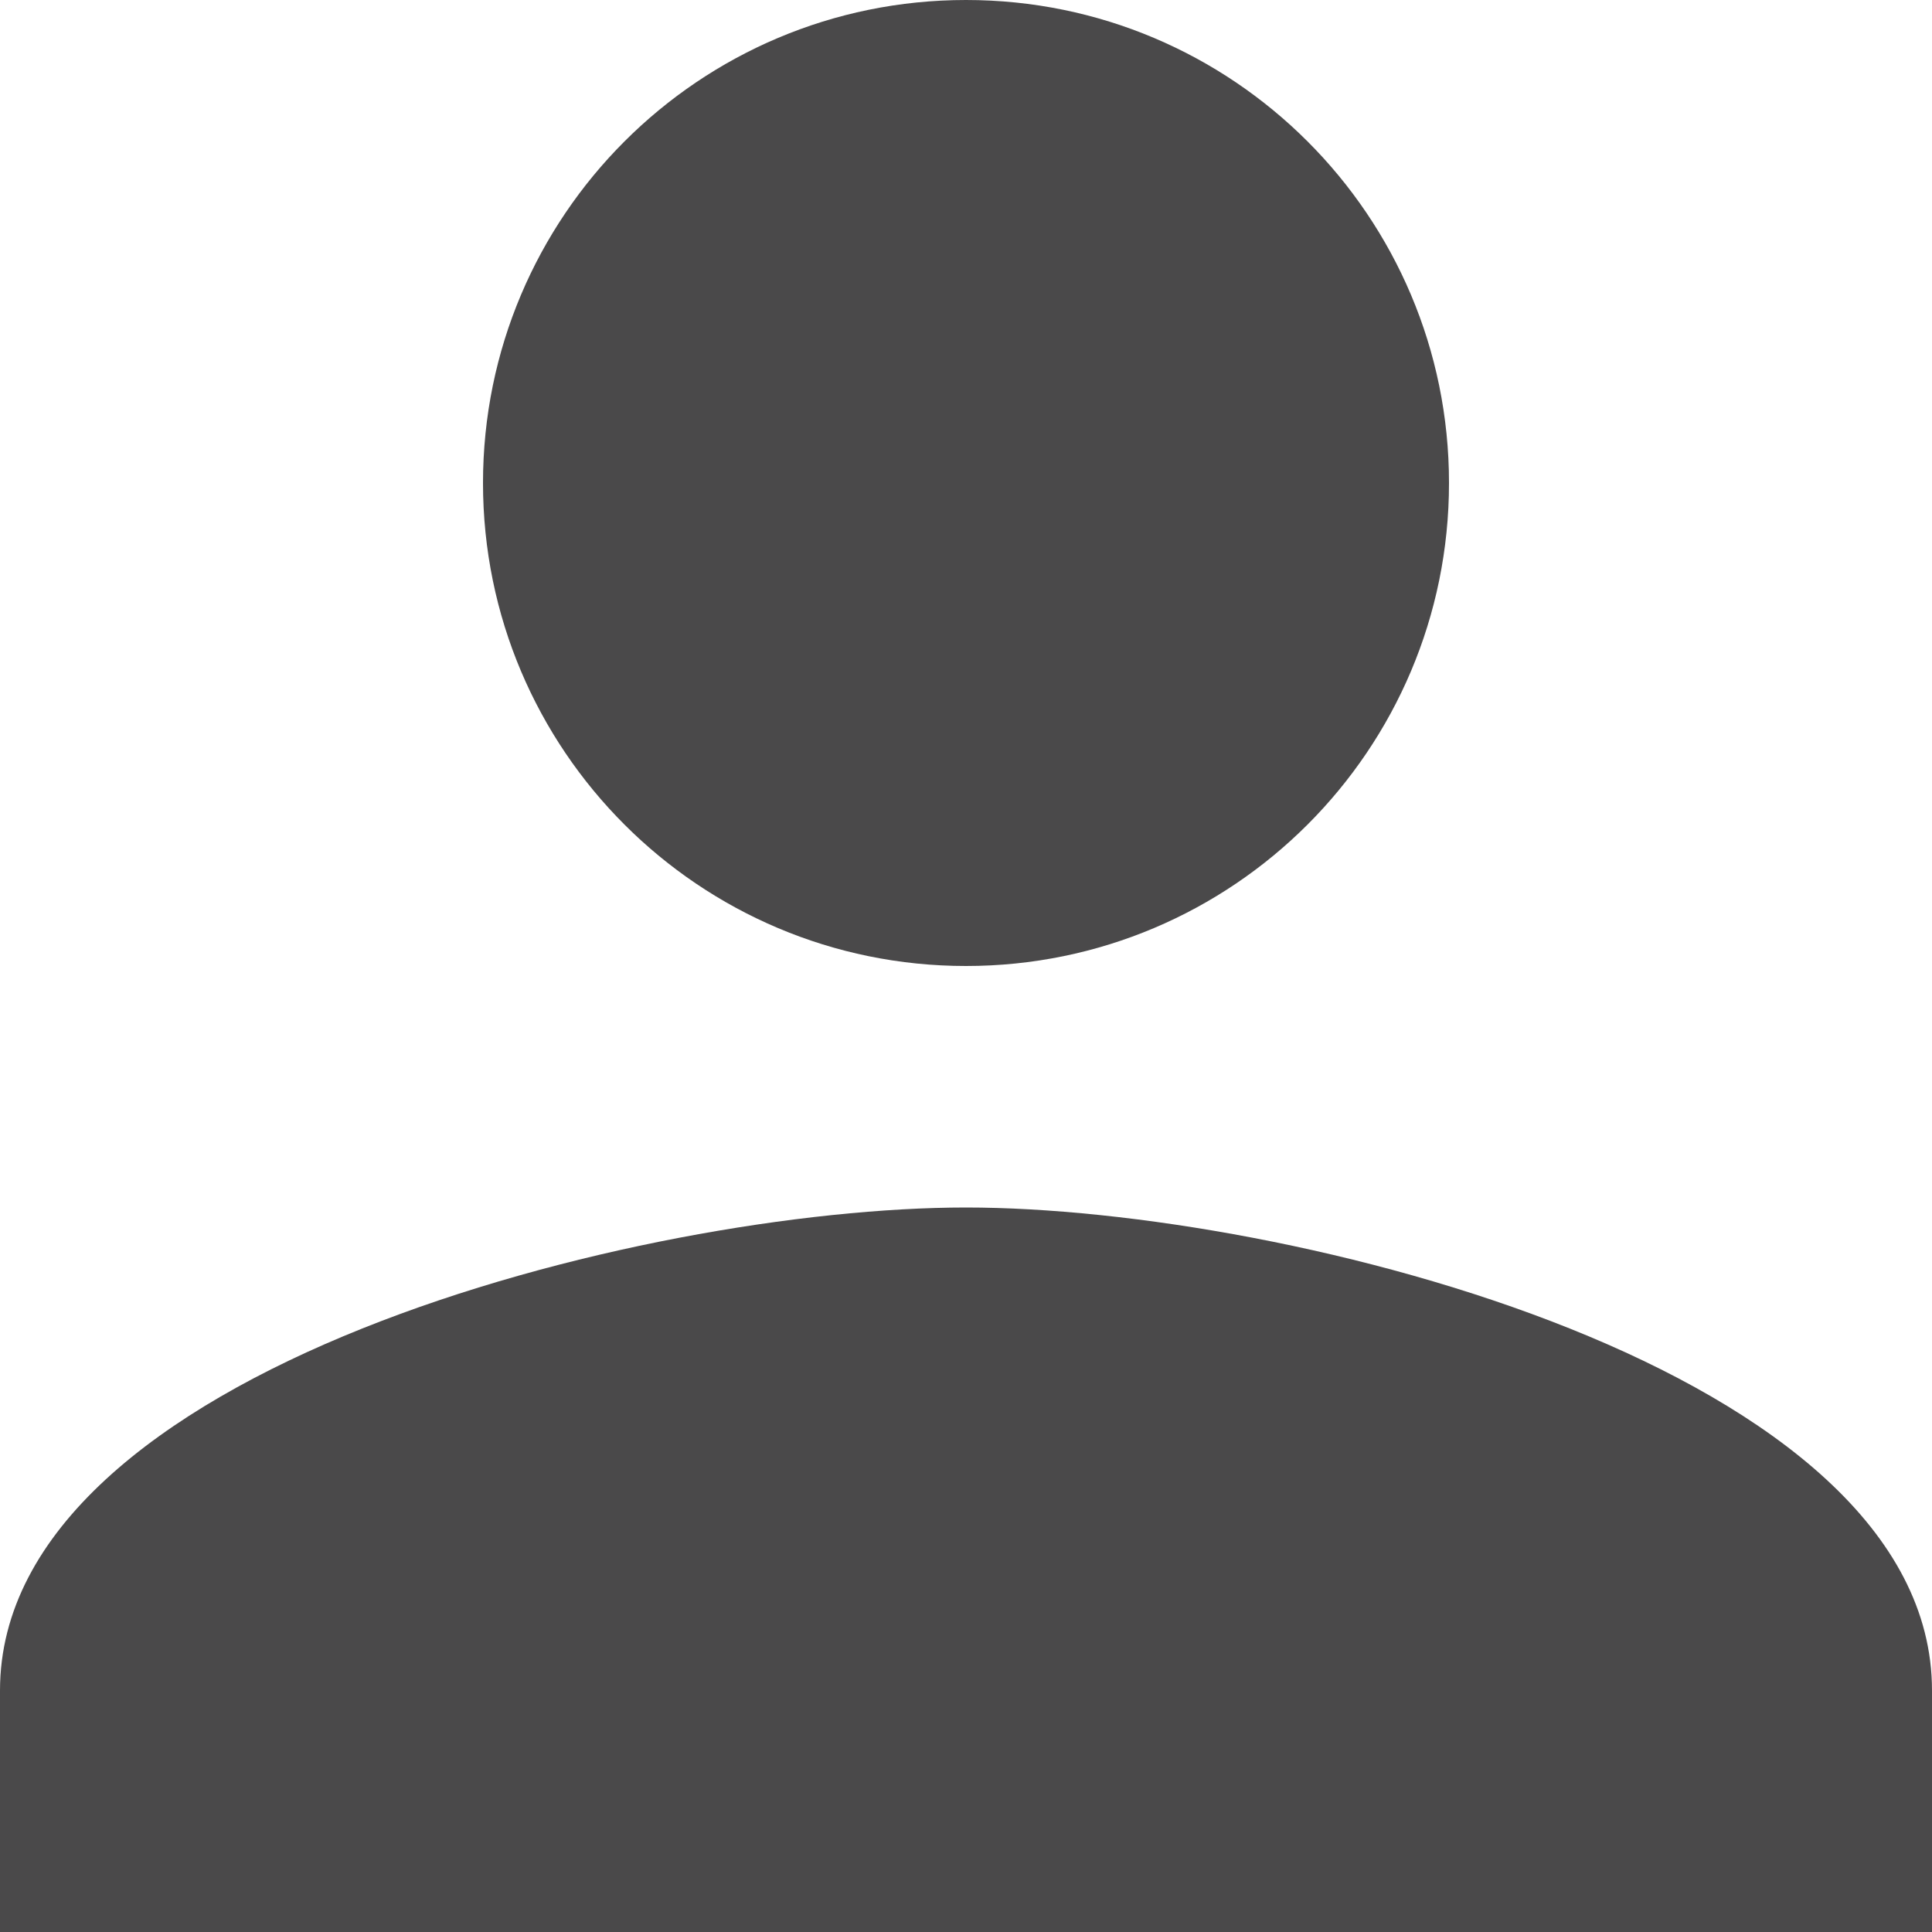<?xml version="1.0" encoding="UTF-8"?> <svg xmlns="http://www.w3.org/2000/svg" width="18" height="18" viewBox="0 0 18 18" fill="none"> <path d="M9 9C11.486 9 13.5 6.986 13.5 4.5C13.5 2.014 11.486 0 9 0C6.514 0 4.5 2.014 4.5 4.5C4.5 6.986 6.514 9 9 9ZM9 11.25C5.996 11.25 0 12.758 0 15.75V18H18V15.75C18 12.758 12.004 11.25 9 11.25Z" fill="#4A494A"></path> </svg> 